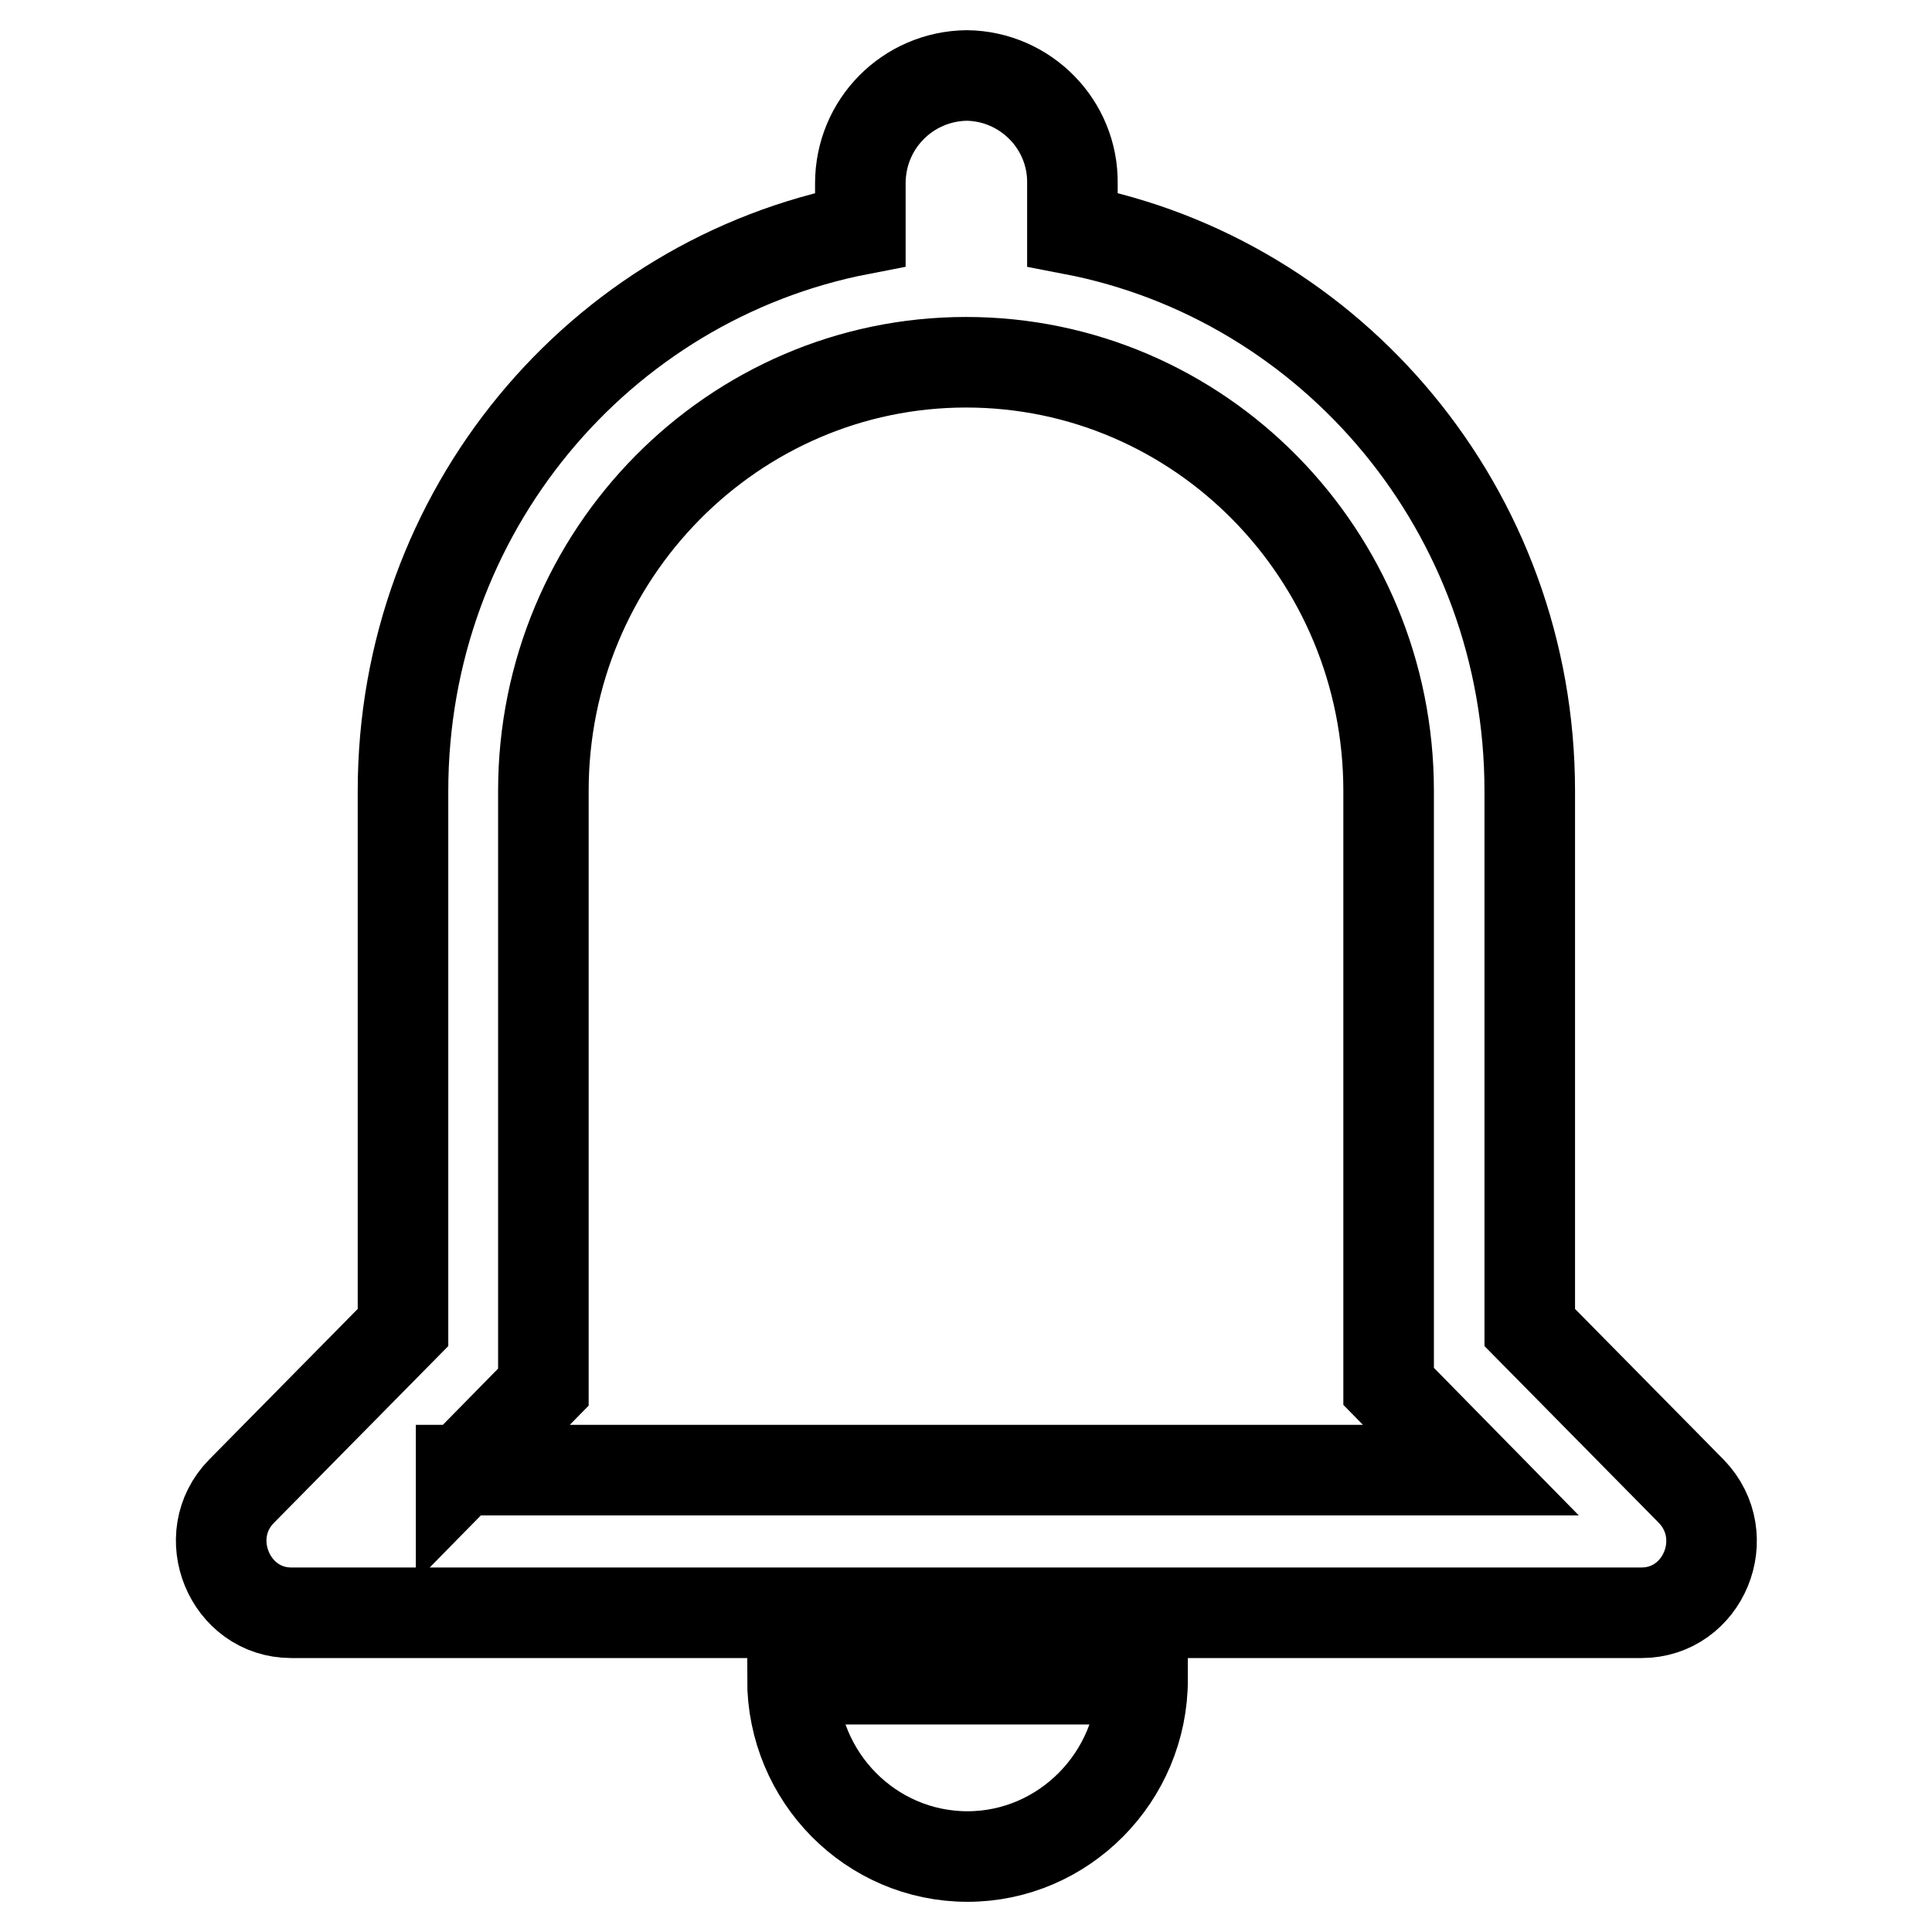 <?xml version="1.0" encoding="utf-8"?>
<!-- Svg Vector Icons : http://www.onlinewebfonts.com/icon -->
<!DOCTYPE svg PUBLIC "-//W3C//DTD SVG 1.1//EN" "http://www.w3.org/Graphics/SVG/1.1/DTD/svg11.dtd">
<svg version="1.1" xmlns="http://www.w3.org/2000/svg" xmlns:xlink="http://www.w3.org/1999/xlink" x="0px" y="0px" viewBox="0 0 256 256" enable-background="new 0 0 256 256" xml:space="preserve">
<g> <path stroke-width="12" fill-opacity="0" stroke="#000000"  d="M128.2,246c12.7,0,23.2-10.5,23.2-23.5H105C105,235.5,115.4,246,128.2,246z M224.1,197.6l-21.4-21.7v-71.1 c0-37.1-26.2-67.8-60.6-74.4v-6.1c0.1-7.8-6.2-14.2-14-14.3c0,0,0,0,0,0c-7.8,0.1-14.1,6.4-14.1,14.3c0,0,0,0,0,0v6.1 c-34.6,6.7-60.6,37.4-60.6,74.4v71.1l-21.4,21.7c-5.8,5.9-1.6,16.1,6.6,16.1h178.9C225.7,213.7,229.9,203.6,224.1,197.6 L224.1,197.6z M61.1,194.9L72,183.8v-79C72,73.4,97.2,48,128,48c31,0,56,25.5,56,56.8v78.9l10.9,11.1H61.1V194.9z"/></g>
</svg>
